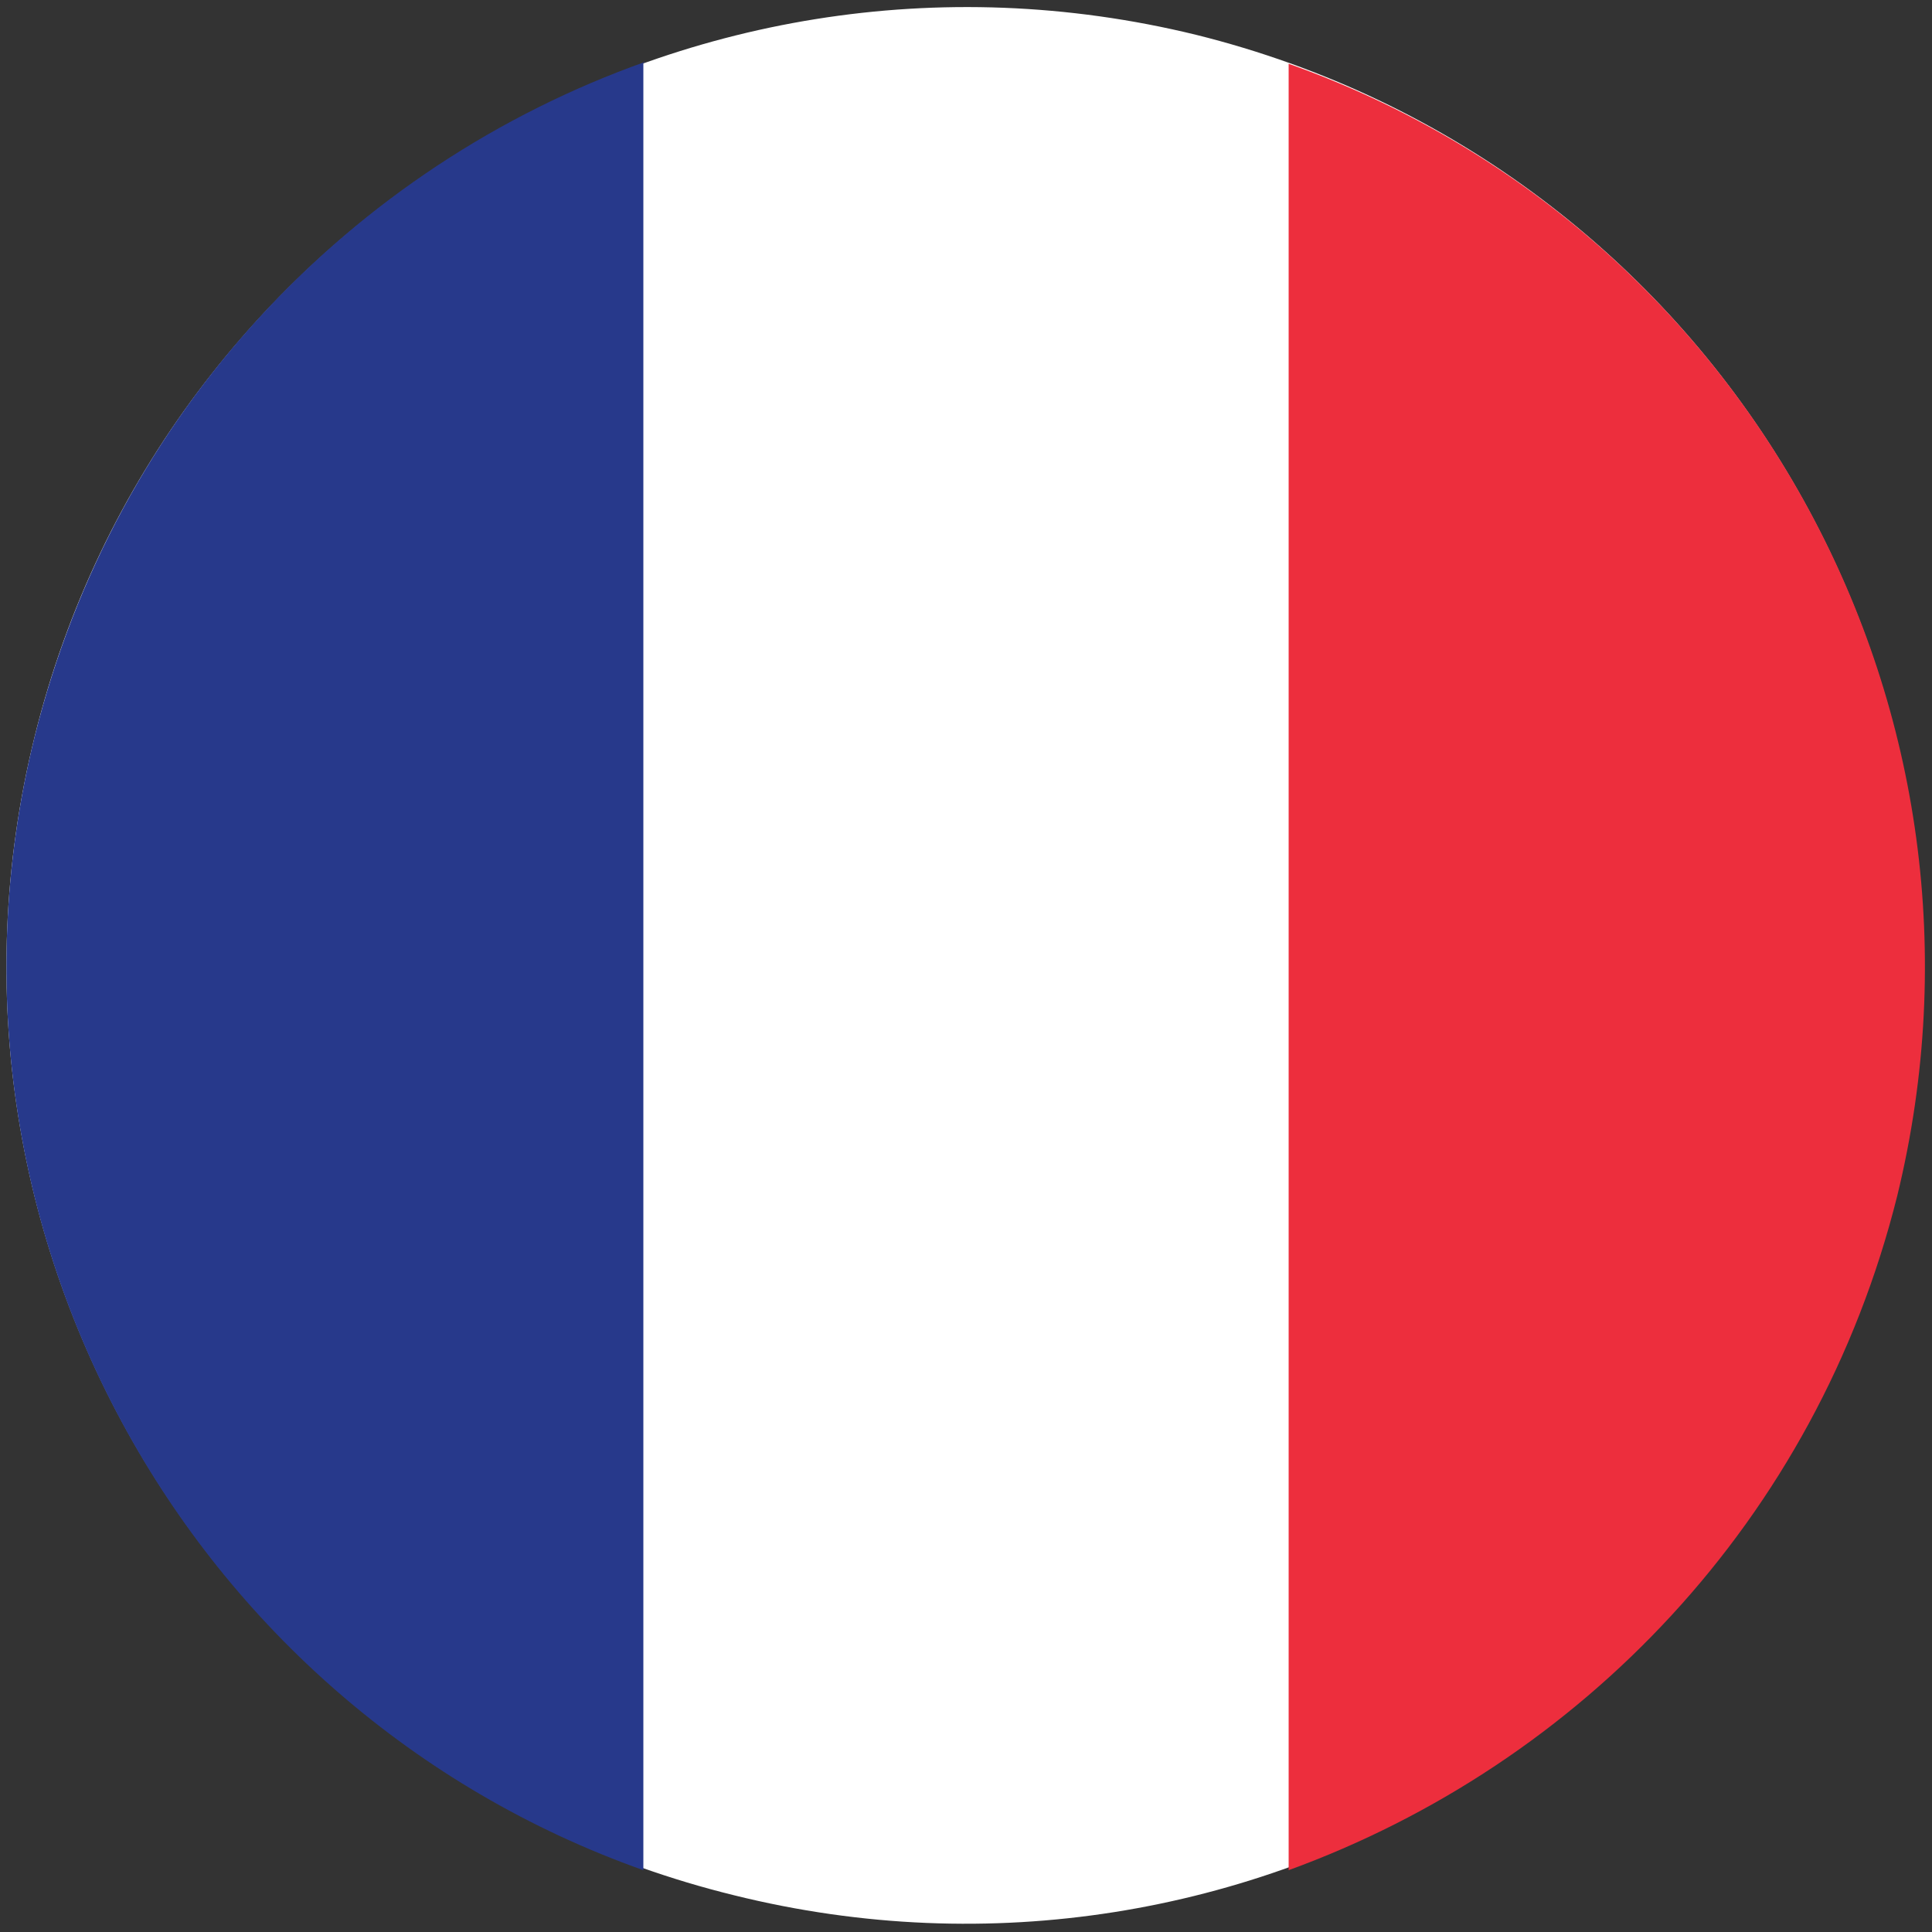 <?xml version="1.0" encoding="utf-8"?>
<!-- Generator: Adobe Illustrator 21.0.2, SVG Export Plug-In . SVG Version: 6.00 Build 0)  -->
<svg version="1.1" id="Layer_1" xmlns="http://www.w3.org/2000/svg" xmlns:xlink="http://www.w3.org/1999/xlink" x="0px" y="0px"
	 viewBox="0 0 100 100" style="enable-background:new 0 0 100 100;" xml:space="preserve">
<rect x="0" y="0" width="100" height="100" fill="#333333" stroke="none"/>
<style type="text/css">
	.st0{fill:#FFFFFF;}
	.st1{fill:#27398B;}
	.st2{fill:#ED2E3D;}
</style>
<g>
	<g>
		<path class="st0" d="M1.8,38.1C8.4,11.5,35.3-4.7,61.9,1.8c26.6,6.6,42.8,33.5,36.2,60.1C91.5,88.5,64.6,104.7,38,98.1
			C11.5,91.6-4.8,64.7,1.8,38.1"/>
		<path class="st1" d="M33.4,3.2C18.2,8.6,6,21.3,1.8,38.1c-6.2,25,7.8,50.3,31.5,58.7V3.2H33.4z"/>
		<path class="st2" d="M66.7,3.3v93.5C81.8,91.3,94,78.7,98.2,61.9C104.3,36.9,90.4,11.7,66.7,3.3"/>
	</g>
</g>
</svg>
